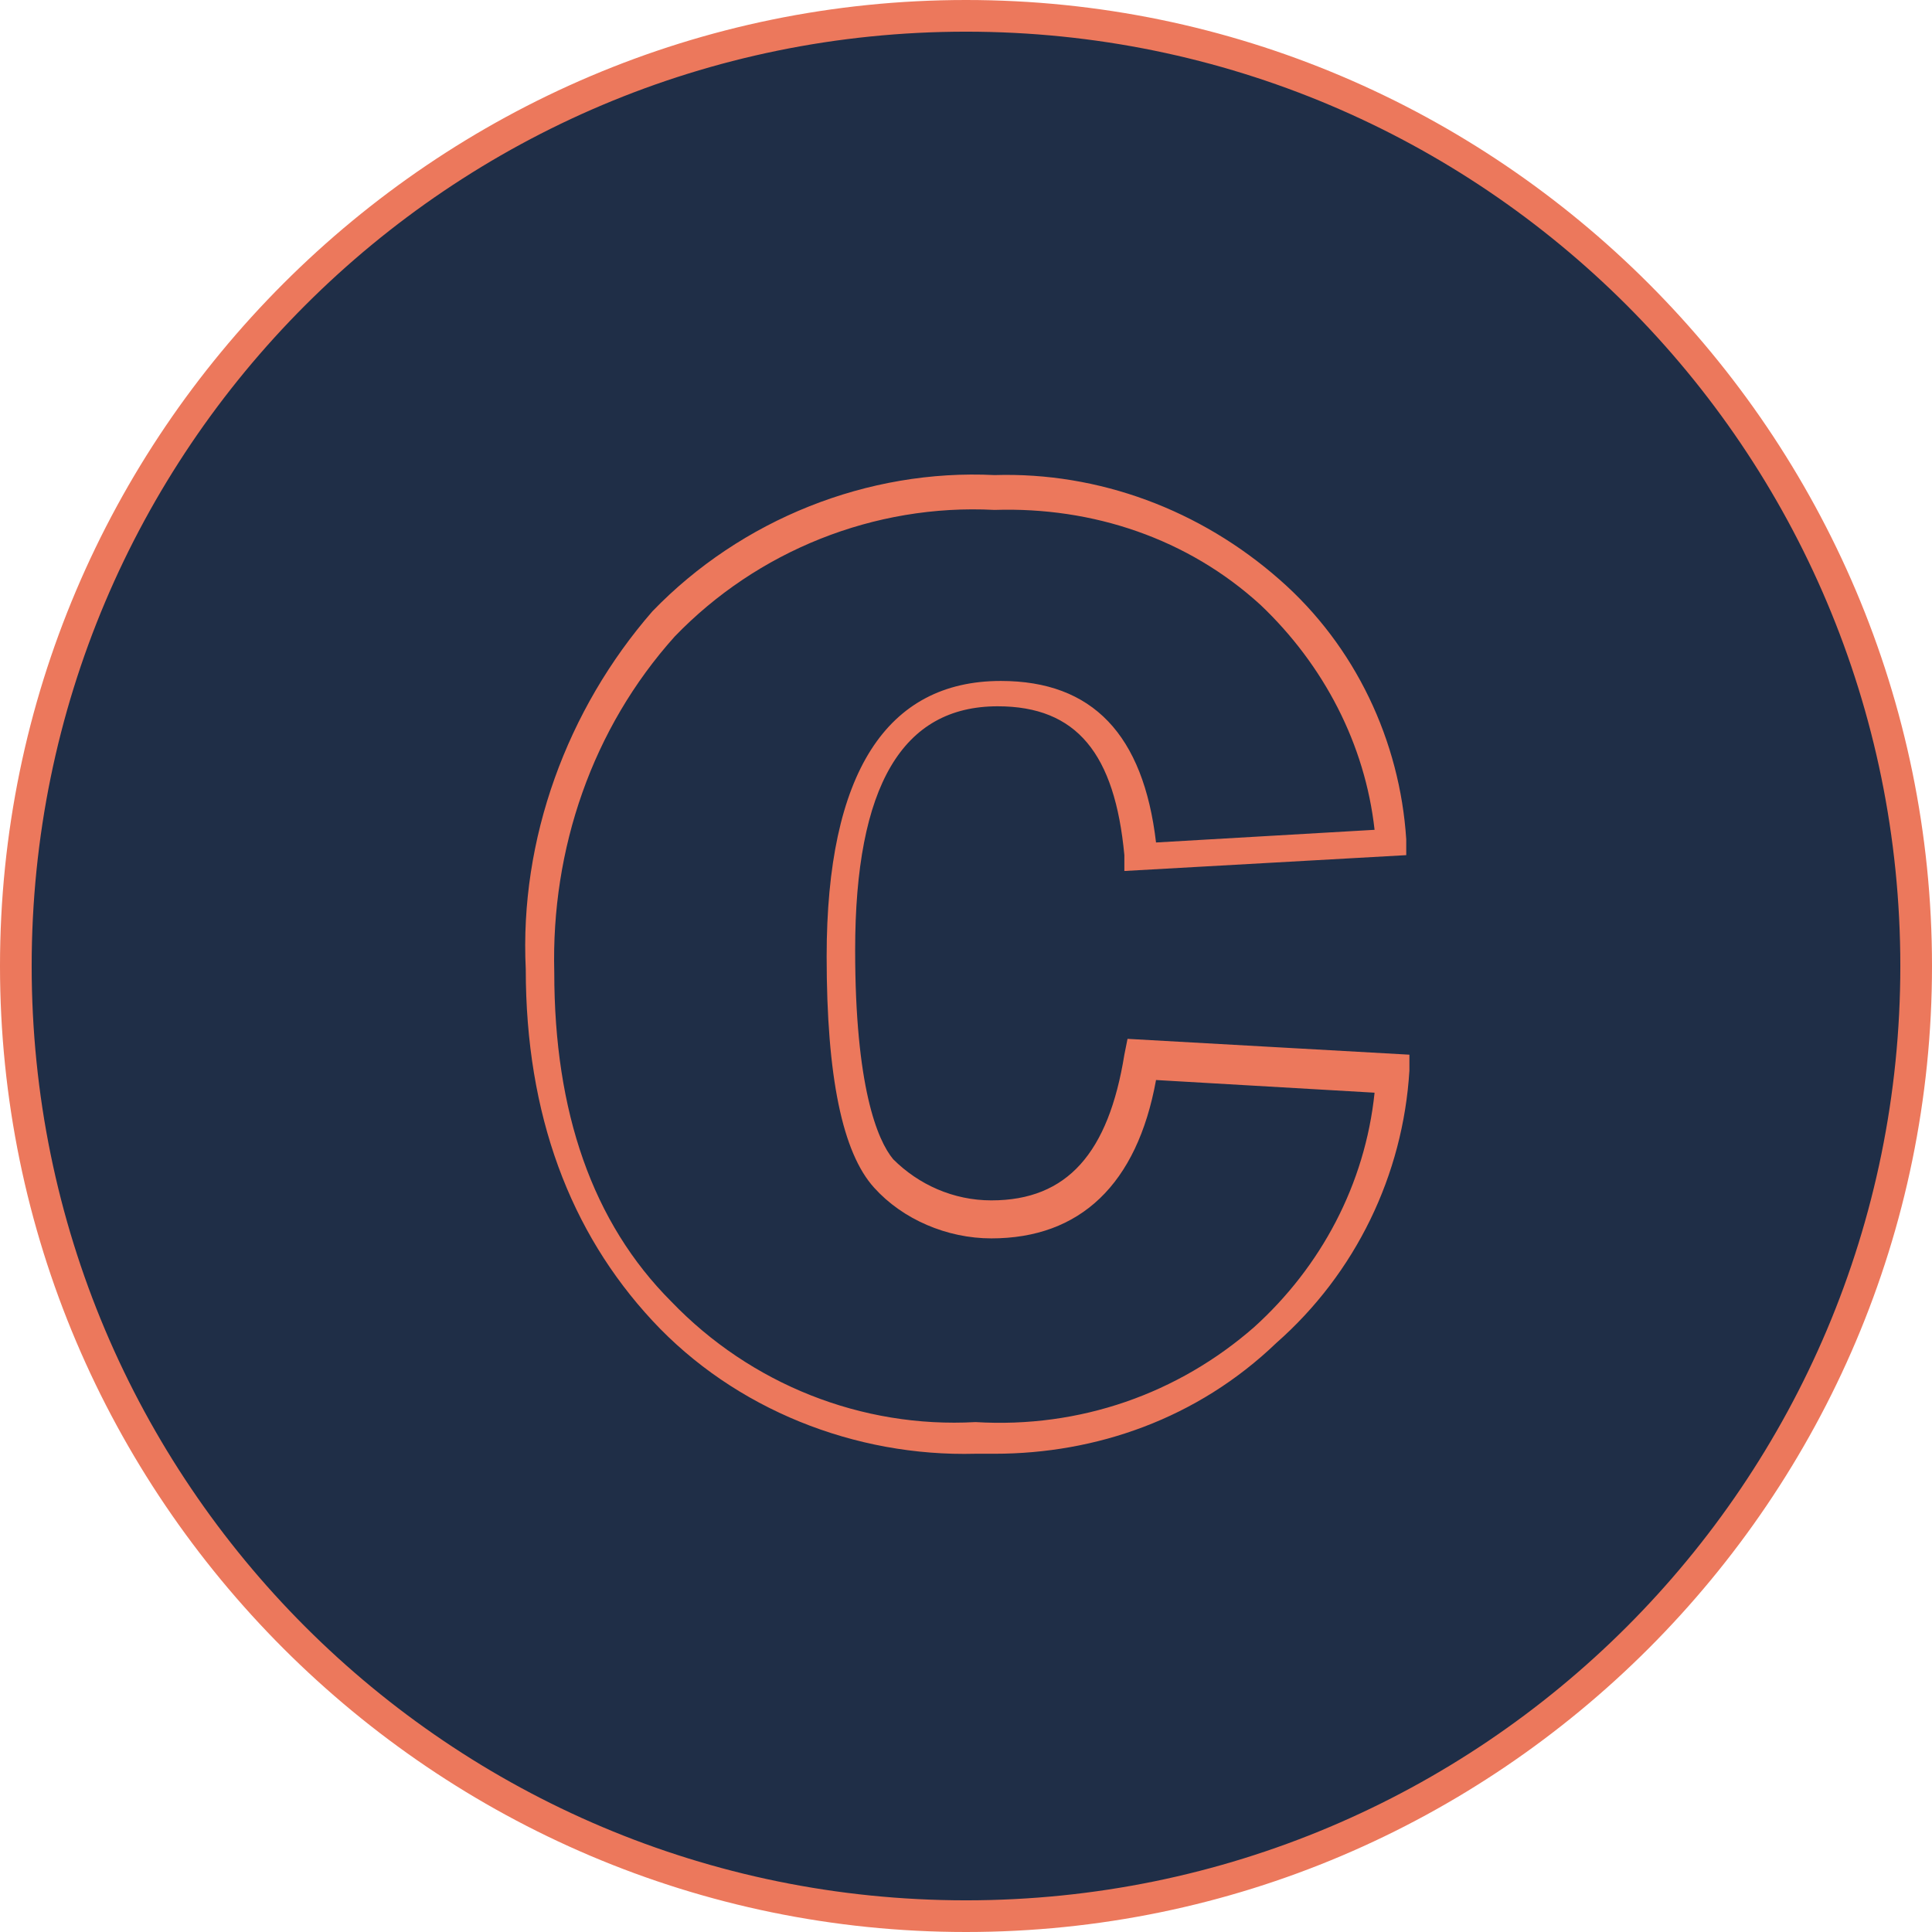 <svg id="Layer_1" xmlns="http://www.w3.org/2000/svg" viewBox="0 0 61 61"><style>.st0{fill:#1f2e47}.st1{fill:#ec785c}</style><title>c</title><path class="st0" d="M30.5.5C13.9.5.5 13.9.5 30.5s13.4 30 30 30 30-13.4 30-30-13.4-30-30-30z" id="circle-fill"/><path class="st1" d="M30.5 61C13.7 61 0 47.3 0 30.5S13.7 0 30.5 0 61 13.7 61 30.5 47.3 61 30.5 61zm0-60C14.2 1 1 14.2 1 30.5S14.2 60 30.5 60 60 46.8 60 30.5 46.8 1 30.5 1z" id="circle-stroke"/><path class="st0" d="M27.9 37.1c.9 1 2.1 1.5 3.4 1.5 2.6 0 4.2-1.6 4.7-5l7.9.5c-.2 3.2-1.6 6.1-4 8.2-2.5 2.2-5.8 3.3-9.1 3.1-3.7.1-7.3-1.3-9.9-4-2.5-2.7-3.8-6.3-3.8-10.8-.2-4 1.2-7.9 3.9-10.9 2.7-2.8 6.5-4.3 10.4-4.1 3.2-.1 6.3 1 8.7 3.2 2.3 2 3.6 4.9 3.8 7.9l-7.9.4c-.3-3.4-1.8-5.2-4.5-5.2-3.3 0-5 2.7-5 8.2.1 3.7.5 6 1.4 7z" id="letter-fill"/><path class="st1" d="M31.4 45.9h-.6c-3.8.1-7.6-1.4-10.2-4.2s-4-6.5-4-11.1c-.2-4.1 1.3-8.2 4-11.3 2.8-2.9 6.8-4.5 10.8-4.3 3.3-.1 6.5 1.1 9 3.3 2.4 2.1 3.8 5.1 4 8.2v.5l-8.9.5V27c-.3-3.2-1.5-4.7-4-4.7-3 0-4.5 2.5-4.5 7.7 0 4.3.7 6 1.2 6.6.8.8 1.9 1.3 3.1 1.3 2.4 0 3.7-1.5 4.2-4.6l.1-.5 8.9.5v.5c-.2 3.3-1.7 6.4-4.2 8.6-2.5 2.4-5.7 3.5-8.9 3.5zm-.6-1c3.3.2 6.4-.9 8.8-3 2.1-1.9 3.5-4.5 3.8-7.4l-6.9-.4c-.6 3.3-2.4 5-5.2 5-1.4 0-2.8-.6-3.7-1.6-1-1.1-1.5-3.5-1.5-7.3 0-5.8 1.9-8.7 5.5-8.7 2.9 0 4.5 1.7 4.9 5.1l6.9-.4c-.3-2.7-1.6-5.2-3.6-7.1-2.3-2.1-5.3-3.1-8.4-3-3.8-.2-7.5 1.3-10.1 4-2.6 2.9-3.9 6.7-3.8 10.6 0 4.4 1.2 7.9 3.7 10.4 2.5 2.6 6 4 9.6 3.8z" id="letter-stroke"/></svg>